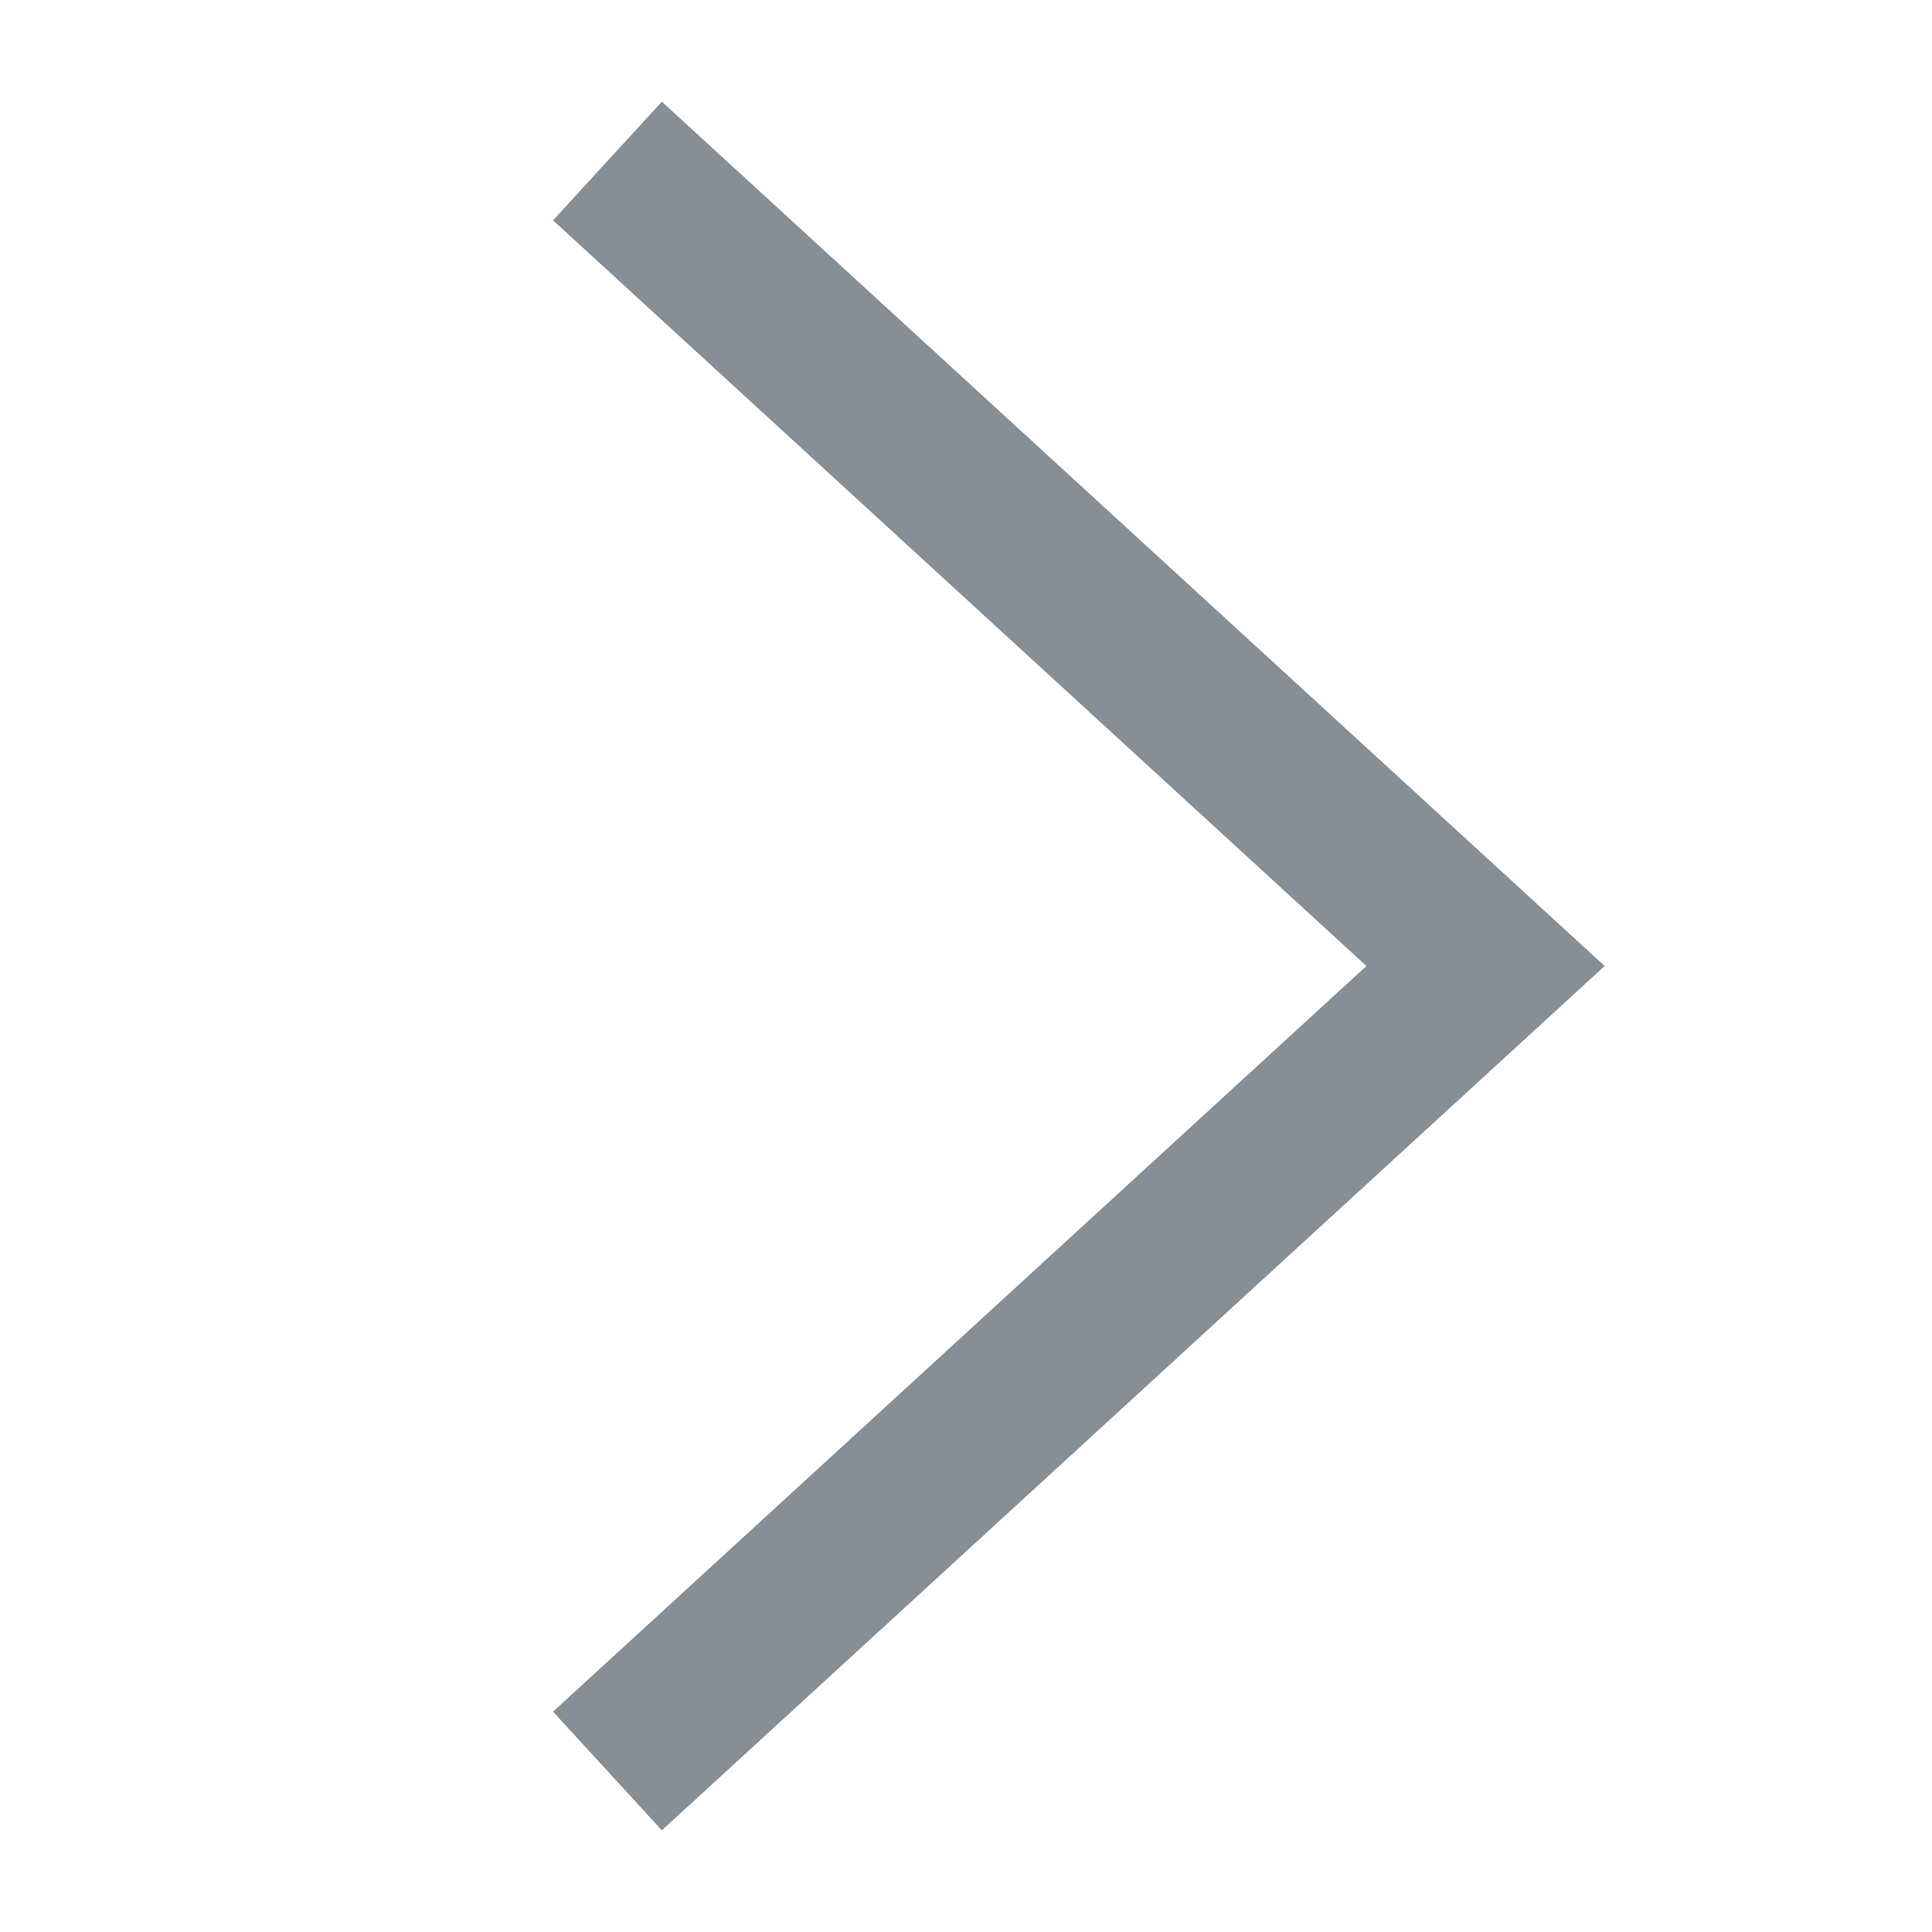 <svg xmlns="http://www.w3.org/2000/svg" color="#868E96" width='12' height='12' viewBox='0 0 12 12' fill='none'>
<path d='M3.773 1L9.227 6L3.773 11' stroke='currentColor' strokeWidth='2' strokeLinecap='round' strokeLinejoin='round'/>
</svg>
